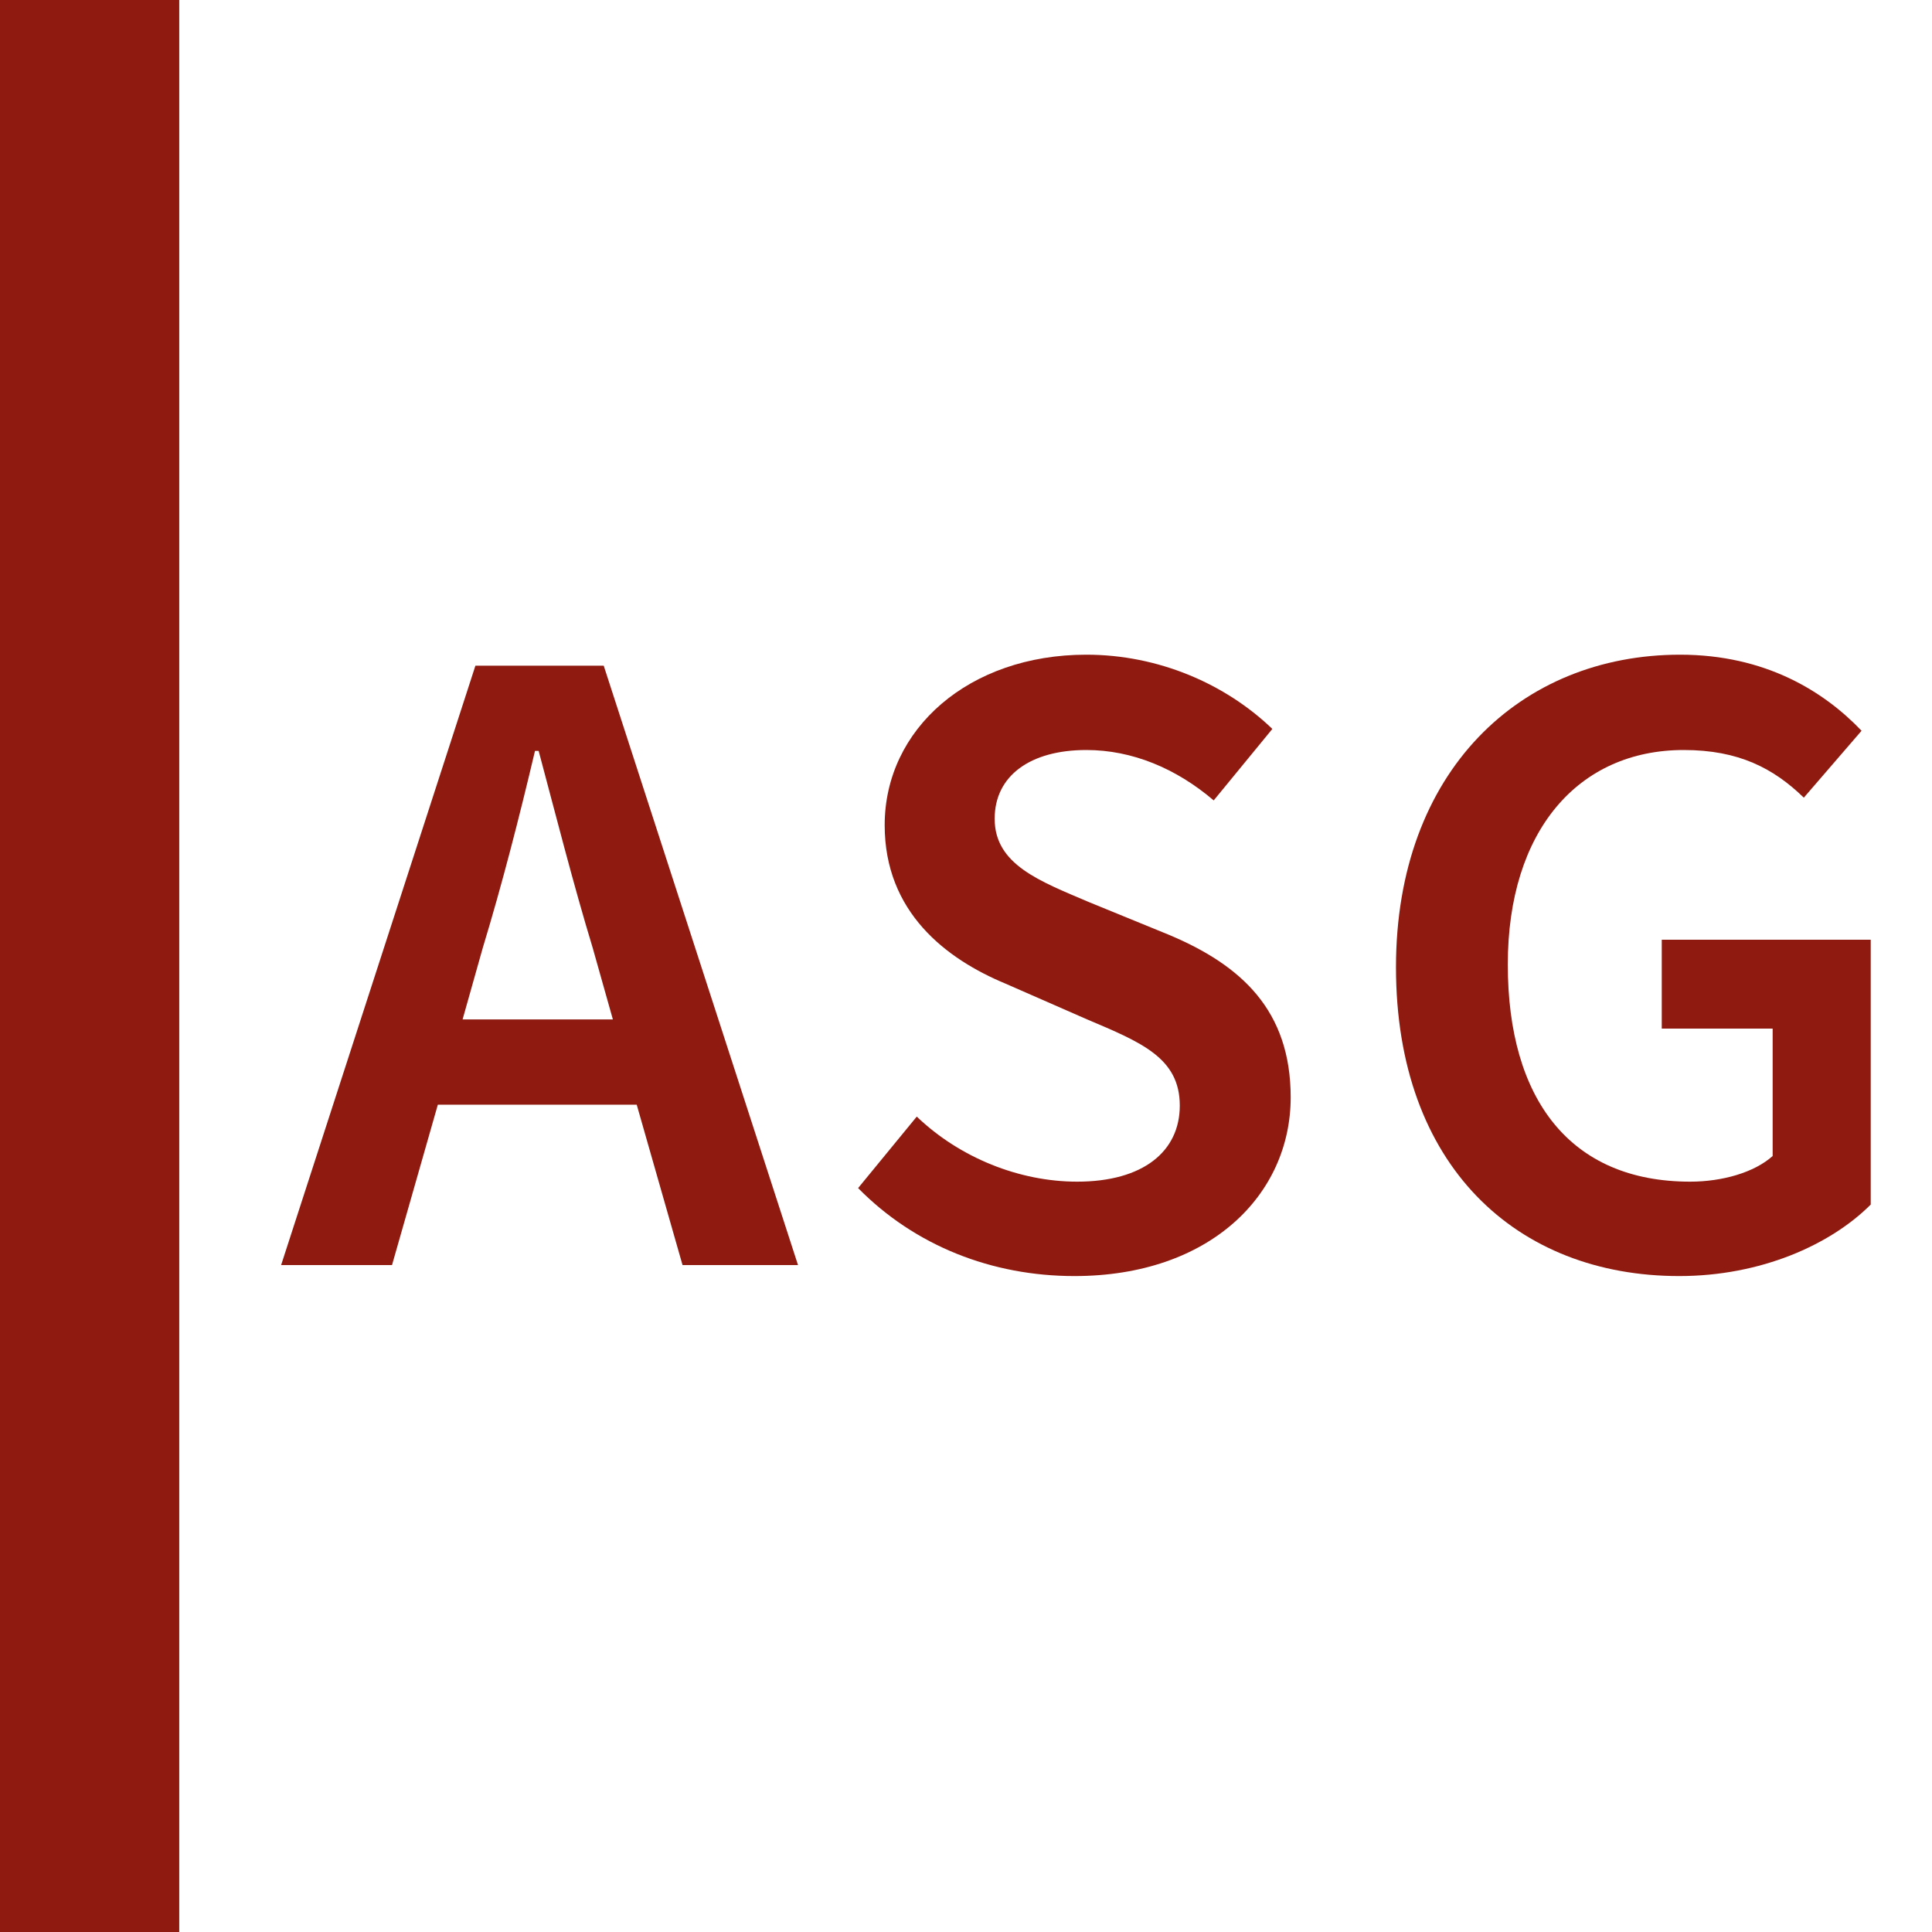 <svg width="1024" height="1024" viewBox="0 0 1024 1024" fill="none" xmlns="http://www.w3.org/2000/svg">
<rect width="1024" height="1024" fill="white"/>
<rect width="95" height="1024" fill="#8E1A10"/>
<path d="M255.865 502.44C266.066 468.923 275.295 432.978 283.553 398.004H285.496C294.725 432.492 303.954 468.923 314.155 502.44L324.842 540.329H245.179L255.865 502.44ZM149 670.51H207.776L232.063 585.503H337.471L361.759 670.51H422.963L319.984 352.829H251.979L149 670.51Z" fill="#8E1A10"/>
<path d="M569.451 676.339C641.342 676.339 684.088 633.107 684.088 581.617C684.088 535.471 657.858 511.669 619.969 495.64L577.223 478.153C550.992 466.98 527.191 458.237 527.191 433.949C527.191 411.119 546.135 397.518 575.766 397.518C600.053 397.518 623.369 407.233 643.285 424.234L674.373 386.346C649.6 362.544 614.14 347 575.766 347C513.59 347 468.901 386.346 468.901 437.35C468.901 483.496 501.446 508.269 533.02 521.384L576.251 540.329C604.911 552.472 625.312 560.73 625.312 585.989C625.312 610.277 605.882 626.306 570.908 626.306C540.306 626.306 508.732 613.677 485.902 591.818L454.814 629.707C484.93 660.309 525.733 676.339 569.451 676.339Z" fill="#8E1A10"/>
<path d="M889.997 676.339C933.229 676.339 970.146 659.823 991.519 638.45V498.068H880.768V545.186H939.543V612.705C929.828 621.449 912.827 626.306 895.826 626.306C832.193 626.306 799.161 582.589 799.161 511.184C799.161 440.264 836.564 397.518 892.426 397.518C921.571 397.518 940.029 407.233 956.059 422.777L986.661 387.317C966.745 366.43 935.657 347 890.483 347C805.962 347 739.9 408.69 739.9 512.641C739.9 618.049 804.019 676.339 889.997 676.339Z" fill="#8E1A10"/>
</svg>
